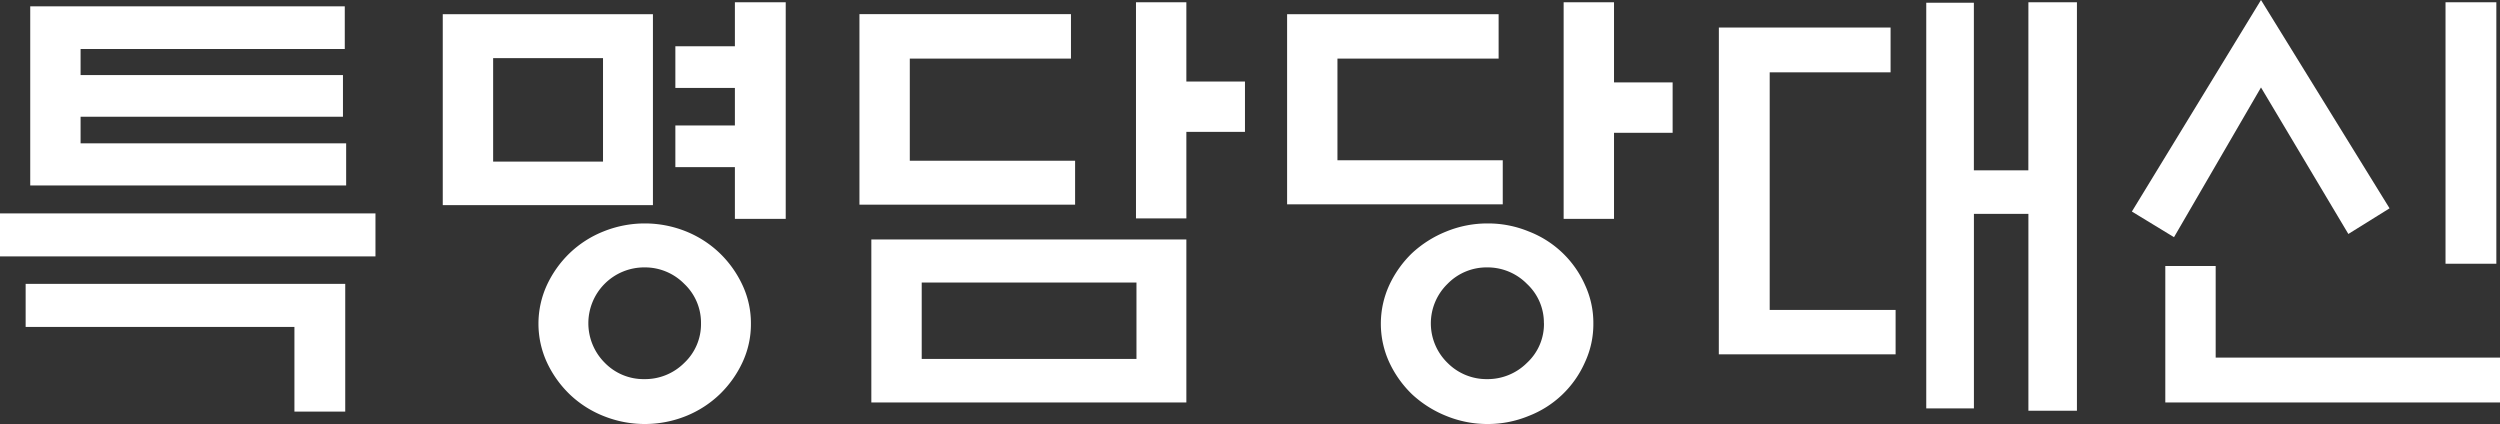 <svg xmlns="http://www.w3.org/2000/svg" viewBox="0 0 1088.9 184.68"><rect x="0" y="0" width="1088.9" height="184.68" fill="#333333" stroke="none"/><defs><style>.cls-1{fill:#fff;}</style></defs><g id="레이어_2" data-name="레이어 2"><g id="레이어_1-2" data-name="레이어 1"><path class="cls-1" d="M0,92.94H163.54v18.74H0Zm11.17,30.71h139.2v55.64H128.24V142.4H11.17Zm2-42.88v-78h137V21.34H35.1V32.71H149.38V50.85H35.1V62.42H150.77V80.77Z"/><path class="cls-1" d="M192.85,6.18h91.54V89.35H192.85Zm69.8,19.15H214.79V70.4h47.86ZM327.07,141a39.23,39.23,0,0,1-3.69,16.85,46.72,46.72,0,0,1-9.87,13.86,46.07,46.07,0,0,1-14.66,9.48,48.16,48.16,0,0,1-36,0,45.77,45.77,0,0,1-14.76-9.48,46.72,46.72,0,0,1-9.87-13.86,40.32,40.32,0,0,1,0-33.7,46.59,46.59,0,0,1,9.87-13.86,45.77,45.77,0,0,1,14.76-9.48,48.16,48.16,0,0,1,36,0,46.07,46.07,0,0,1,14.66,9.48,46.59,46.59,0,0,1,9.87,13.86A39.23,39.23,0,0,1,327.07,141Zm-21.74-.2a23.26,23.26,0,0,0-7.28-17.15,24,24,0,0,0-17.45-7.18,24.32,24.32,0,0,0-17.15,41.58,23.57,23.57,0,0,0,17.15,7.08,24.14,24.14,0,0,0,17.45-7.08A23.16,23.16,0,0,0,305.33,140.8ZM320.09,1h22.14V95.33H320.09V72.79H294.16V54.65h25.93V38.29H294.16V20.14h25.93Z"/><path class="cls-1" d="M468.27,70V89.15H374.34v-83h92.13V25.53h-70.2V70Zm-88.75,34.3H516.73v71H379.52ZM495,123.05H401.46v33.3H495Zm21.74-27.92H494.79V1h21.94V35.5h25.53V57.44H516.73Z"/><path class="cls-1" d="M654.54,69.8V89H560.61V6.18h92.13V25.53h-70.2V69.8ZM694,141a39.23,39.23,0,0,1-3.69,16.85,44.13,44.13,0,0,1-24.53,23.34A46.58,46.58,0,0,1,648,184.68a47.27,47.27,0,0,1-18-3.49,48.28,48.28,0,0,1-15-9.48,46.72,46.72,0,0,1-9.87-13.86,40.32,40.32,0,0,1,0-33.7,46.59,46.59,0,0,1,9.87-13.86,48.28,48.28,0,0,1,15-9.48,47.27,47.27,0,0,1,18-3.49,46.58,46.58,0,0,1,17.85,3.49,44.13,44.13,0,0,1,24.53,23.34A39.23,39.23,0,0,1,694,141Zm-21.54-.2a23.1,23.1,0,0,0-7.38-17.15,24.05,24.05,0,0,0-17.35-7.18,23.71,23.71,0,0,0-17.25,7.18,24,24,0,0,0,0,34.4,23.9,23.9,0,0,0,17.25,7.08,24.24,24.24,0,0,0,17.35-7.08A23,23,0,0,0,672.49,140.8ZM703,95.33H681.06V1H703V35.9h25.53V57.84H703Z"/><path class="cls-1" d="M748.67,12h74.79V31.51H770.81V135h54.84v19.34h-77ZM883.49,1h21.14V178.89H883.49V93.14H859.76v84.75H839V1.2h20.74v73h23.73Z"/><path class="cls-1" d="M984.8,0l56,90.74-17.95,11.17L984.8,38.09l-37.89,65.22L928.56,92.14ZM943.12,175.3V115.87h21.94v39.89H1088.9V175.3Zm122.05-60.43V1h22.14V114.87Z"/></g></g></svg>